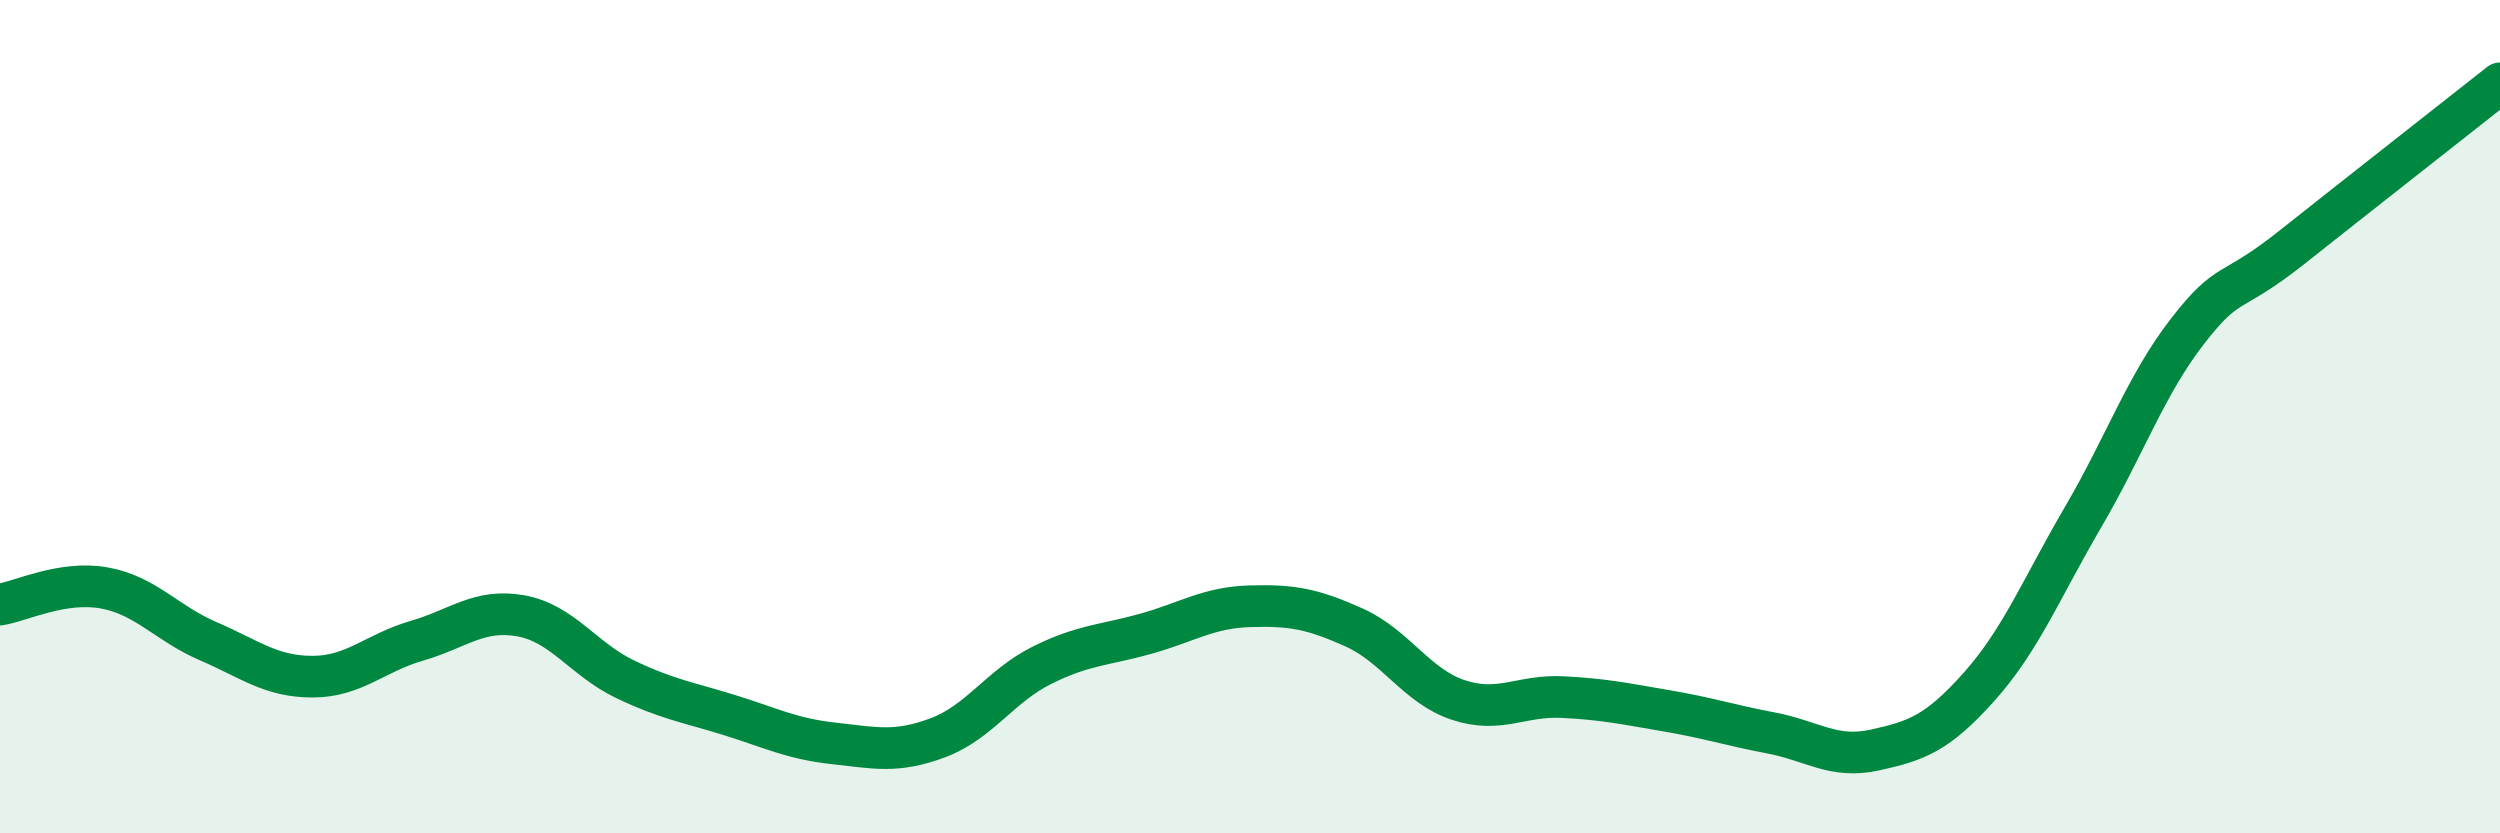 
    <svg width="60" height="20" viewBox="0 0 60 20" xmlns="http://www.w3.org/2000/svg">
      <path
        d="M 0,14.51 C 0.5,14.43 1.5,13.93 2.5,14.11 C 3.5,14.29 4,14.96 5,15.39 C 6,15.82 6.5,16.24 7.5,16.24 C 8.5,16.24 9,15.67 10,15.38 C 11,15.09 11.5,14.6 12.5,14.78 C 13.5,14.96 14,15.82 15,16.3 C 16,16.78 16.5,16.85 17.5,17.16 C 18.5,17.47 19,17.73 20,17.84 C 21,17.95 21.5,18.08 22.5,17.71 C 23.5,17.34 24,16.47 25,15.97 C 26,15.47 26.5,15.49 27.5,15.21 C 28.5,14.93 29,14.58 30,14.55 C 31,14.52 31.5,14.61 32.5,15.06 C 33.5,15.51 34,16.47 35,16.8 C 36,17.13 36.5,16.68 37.5,16.73 C 38.5,16.78 39,16.89 40,17.06 C 41,17.23 41.5,17.4 42.5,17.59 C 43.5,17.78 44,18.22 45,18 C 46,17.78 46.5,17.6 47.5,16.48 C 48.5,15.36 49,14.11 50,12.4 C 51,10.69 51.5,9.24 52.5,7.95 C 53.5,6.66 53.5,7.13 55,5.94 C 56.5,4.75 59,2.79 60,2L60 20L0 20Z"
        fill="#008740"
        opacity="0.1"
        stroke-linecap="round"
        stroke-linejoin="round"
      />
      <path
        d="M 0,14.51 C 0.5,14.43 1.5,13.93 2.5,14.11 C 3.5,14.29 4,14.96 5,15.39 C 6,15.82 6.5,16.24 7.5,16.24 C 8.5,16.24 9,15.67 10,15.38 C 11,15.09 11.5,14.6 12.5,14.78 C 13.5,14.96 14,15.82 15,16.3 C 16,16.78 16.5,16.85 17.5,17.16 C 18.5,17.47 19,17.73 20,17.84 C 21,17.95 21.5,18.08 22.5,17.71 C 23.5,17.34 24,16.47 25,15.97 C 26,15.47 26.5,15.49 27.5,15.21 C 28.5,14.93 29,14.58 30,14.55 C 31,14.52 31.5,14.61 32.5,15.06 C 33.5,15.51 34,16.47 35,16.8 C 36,17.13 36.5,16.68 37.5,16.73 C 38.5,16.78 39,16.89 40,17.06 C 41,17.23 41.5,17.4 42.5,17.59 C 43.5,17.78 44,18.22 45,18 C 46,17.78 46.5,17.6 47.5,16.48 C 48.5,15.36 49,14.11 50,12.4 C 51,10.69 51.5,9.24 52.5,7.95 C 53.5,6.66 53.5,7.13 55,5.94 C 56.5,4.75 59,2.79 60,2"
        stroke="#008740"
        stroke-width="1"
        fill="none"
        stroke-linecap="round"
        stroke-linejoin="round"
      />
    </svg>
  